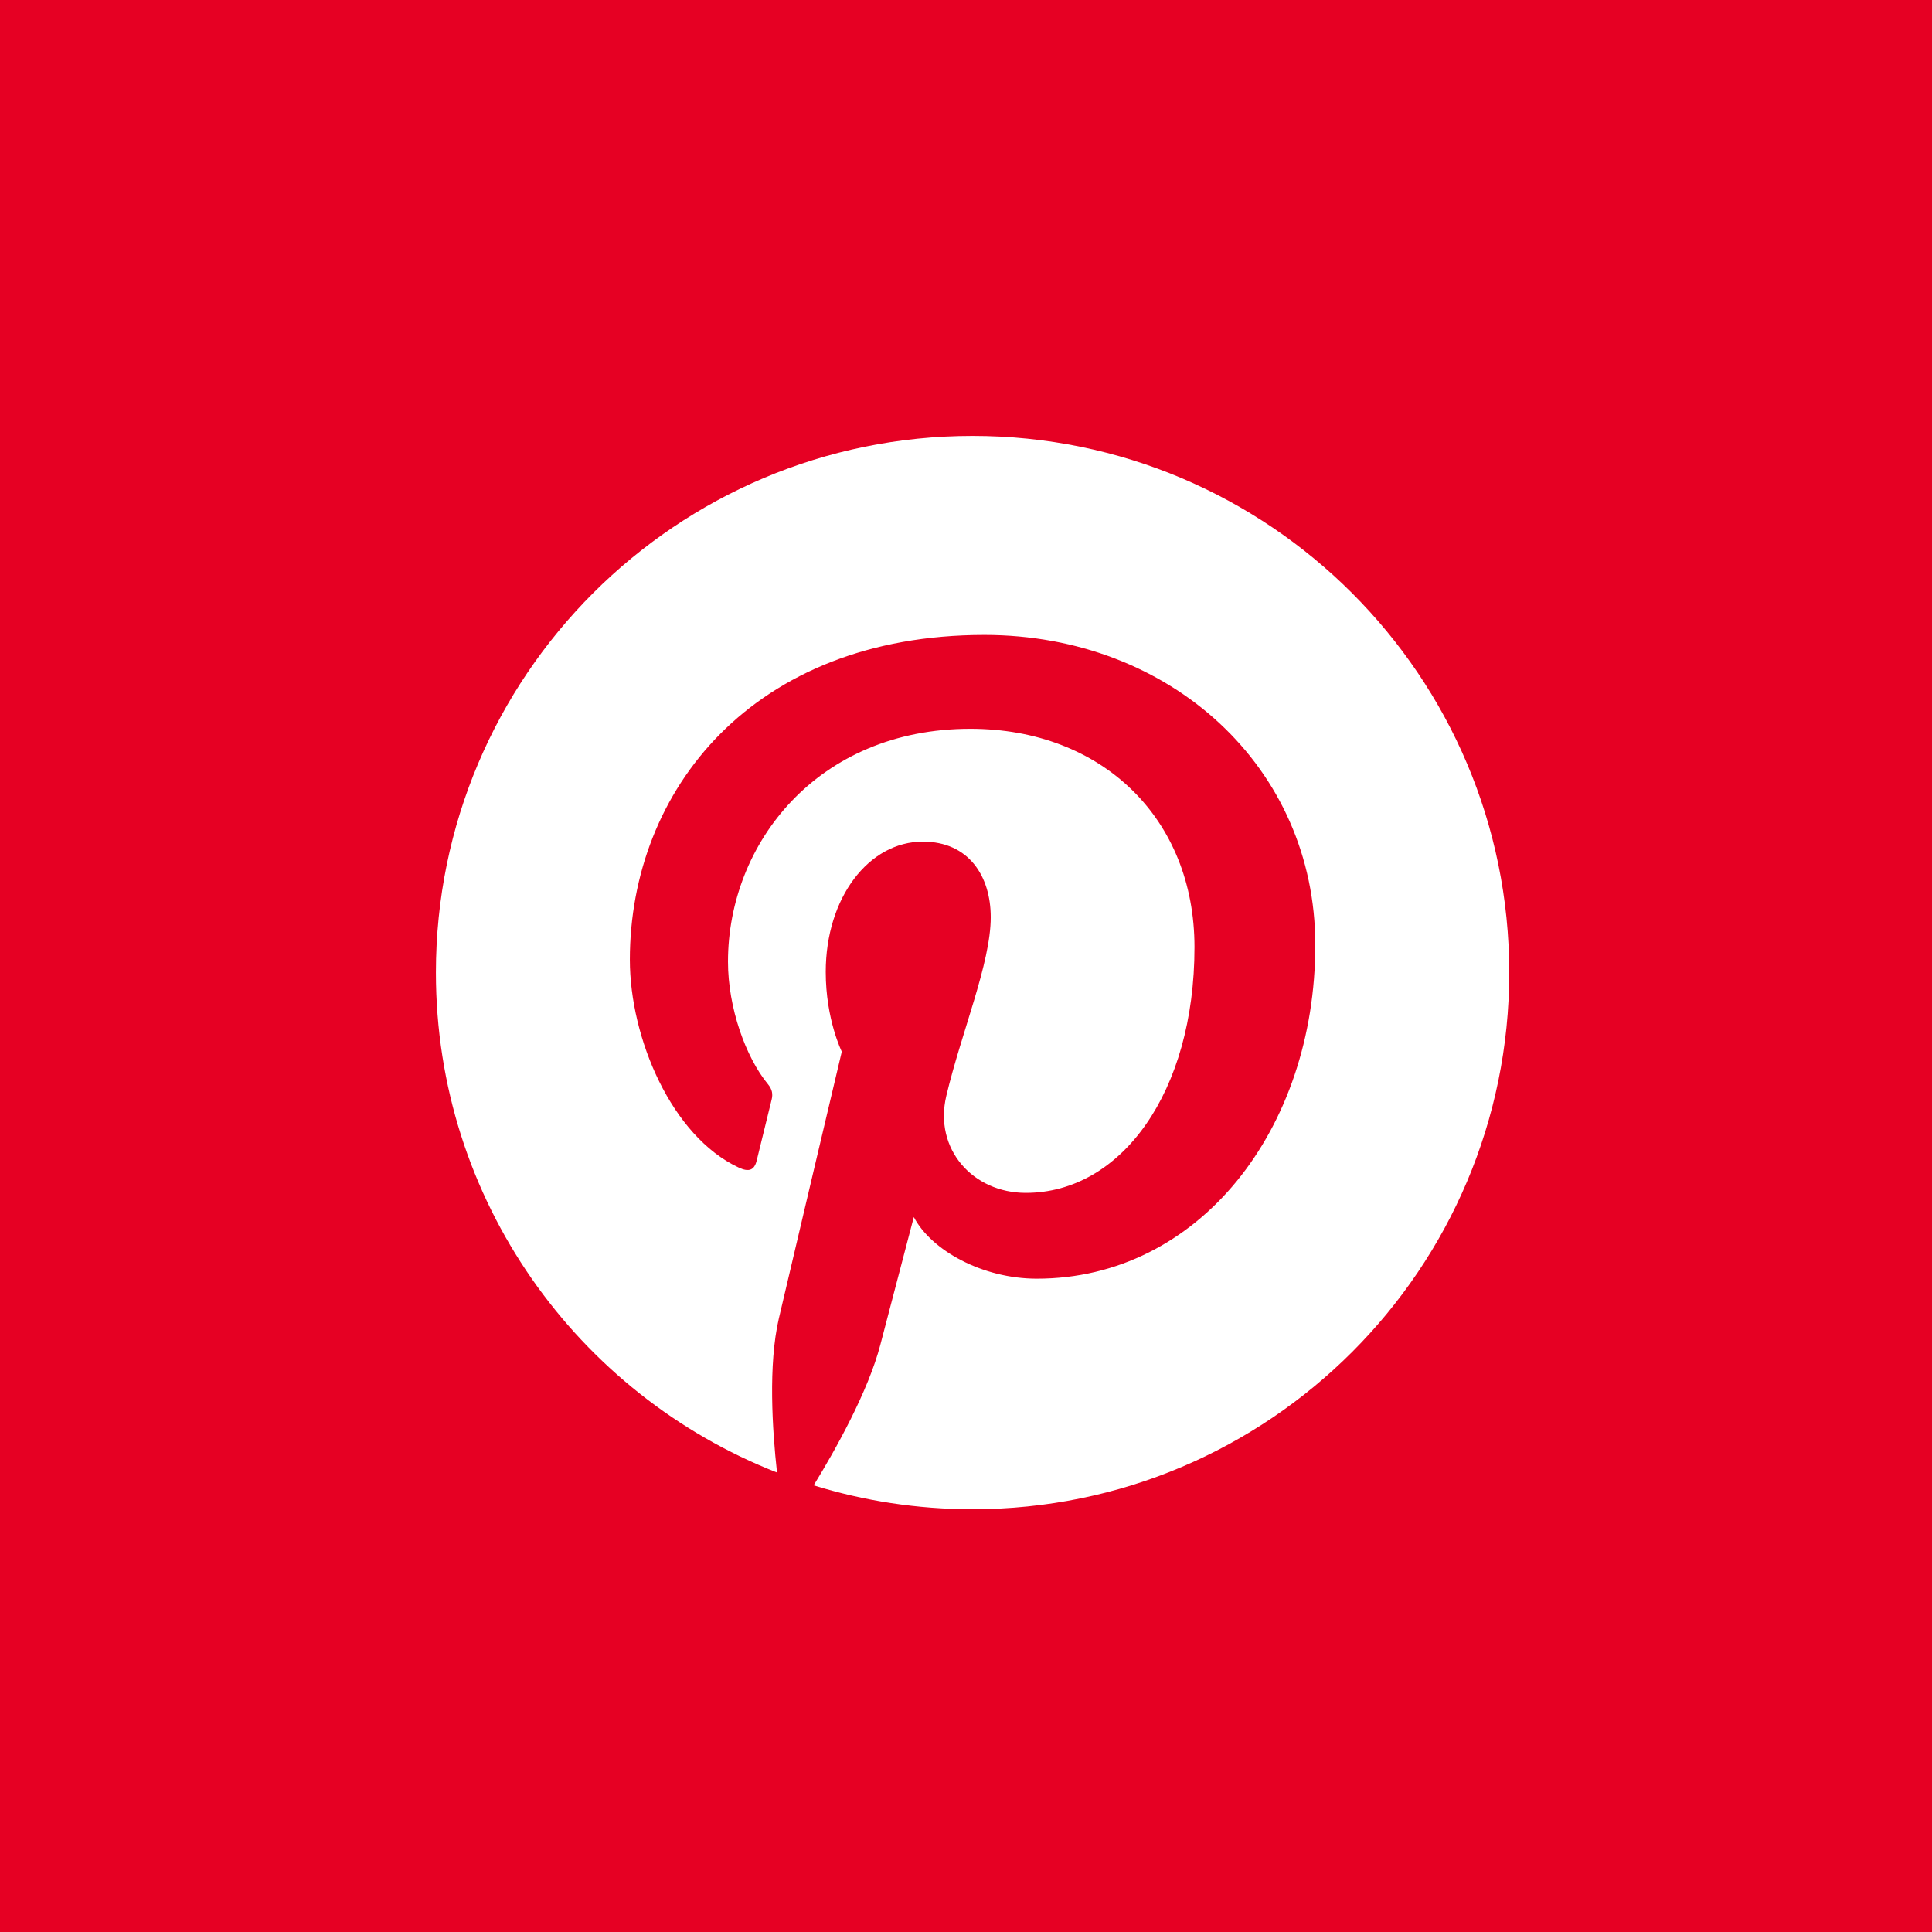 <svg width="72" height="72" viewBox="0 0 72 72" fill="none" xmlns="http://www.w3.org/2000/svg">
<rect width="72" height="72" fill="#E60023"/>
<path d="M36.245 16.245C25.2 16.245 16.245 25.2 16.245 36.245C16.245 44.719 21.517 51.962 28.957 54.876C28.782 53.294 28.624 50.86 29.026 49.133C29.389 47.572 31.371 39.191 31.371 39.191C31.371 39.191 30.773 37.993 30.773 36.222C30.773 33.441 32.385 31.365 34.392 31.365C36.098 31.365 36.922 32.646 36.922 34.182C36.922 35.898 35.83 38.463 35.266 40.841C34.795 42.832 36.264 44.455 38.228 44.455C41.782 44.455 44.515 40.707 44.515 35.297C44.515 30.508 41.074 27.16 36.161 27.16C30.47 27.16 27.13 31.428 27.13 35.839C27.13 37.558 27.792 39.401 28.618 40.403C28.782 40.601 28.806 40.775 28.757 40.977C28.605 41.609 28.268 42.967 28.201 43.245C28.114 43.611 27.912 43.689 27.533 43.513C25.035 42.35 23.473 38.698 23.473 35.764C23.473 29.456 28.057 23.662 36.688 23.662C43.626 23.662 49.017 28.605 49.017 35.213C49.017 42.105 44.671 47.653 38.639 47.653C36.612 47.653 34.707 46.6 34.055 45.356C34.055 45.356 33.052 49.175 32.809 50.111C32.358 51.848 31.139 54.025 30.323 55.354C32.195 55.933 34.183 56.245 36.245 56.245C47.291 56.245 56.245 47.291 56.245 36.245C56.245 25.2 47.291 16.245 36.245 16.245Z" fill="white"/>
</svg>
